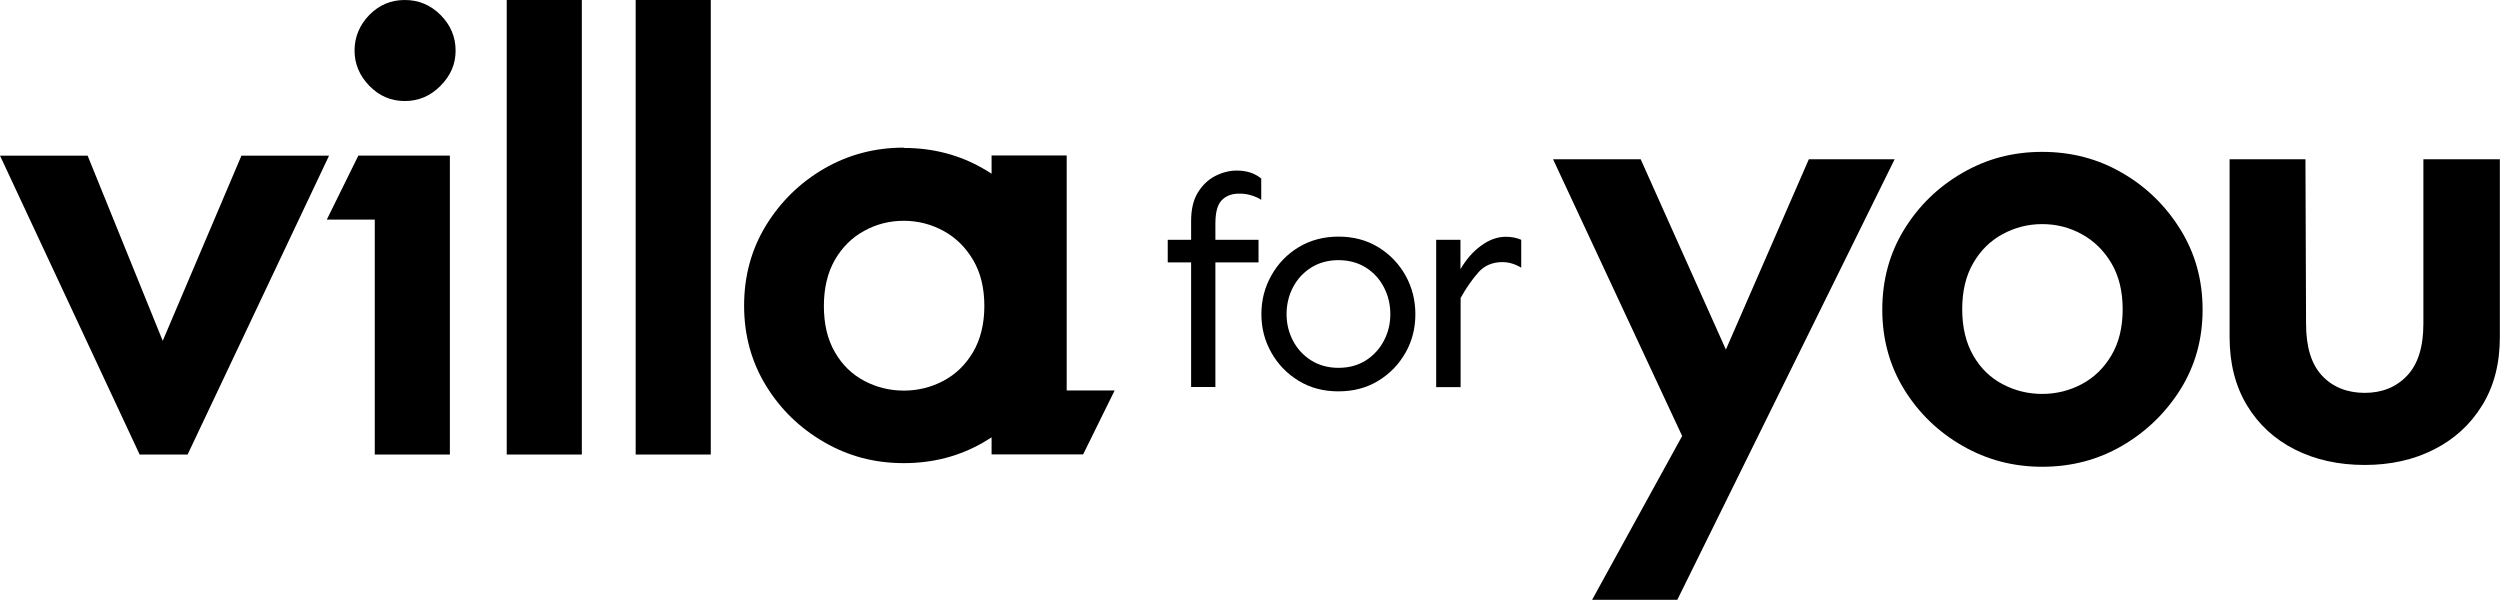 <svg xmlns="http://www.w3.org/2000/svg" id="Laag_2" data-name="Laag 2" viewBox="0 0 165.77 39.77"><g id="Laag_1-2" data-name="Laag 1"><g><path d="M59.93,9.81c1.94,0,3.7.46,5.3,1.39.18.1.35.21.52.32v-1.21h4.98v15.58h3.18l-2.09,4.24h-6.07v-1.13c-.17.11-.35.22-.52.32-1.6.93-3.36,1.39-5.3,1.39s-3.67-.46-5.28-1.39c-1.61-.93-2.9-2.18-3.86-3.75s-1.45-3.34-1.45-5.3.48-3.73,1.45-5.32c.97-1.58,2.26-2.84,3.86-3.77,1.61-.93,3.37-1.39,5.28-1.39M5.81,10.32l4.98,12.28,5.22-12.28h5.81l-9.38,19.82h-3.18L0,10.32h5.81ZM29.83,10.32v19.82h-4.98v-15.58h-3.18l2.09-4.24h6.07ZM38.58,30.14h-4.98V0h4.98v30.14ZM47.13,30.14h-4.98V0h4.98v30.14ZM59.93,14.64c-.94,0-1.82.22-2.63.67-.81.44-1.46,1.09-1.94,1.92-.48.84-.73,1.86-.73,3.06s.24,2.22.73,3.06c.48.84,1.13,1.47,1.94,1.9.81.43,1.69.65,2.63.65s1.82-.22,2.63-.65c.81-.43,1.47-1.07,1.96-1.9s.75-1.86.75-3.06-.25-2.22-.75-3.06-1.15-1.48-1.96-1.92c-.81-.44-1.69-.67-2.63-.67M26.84,0c.92,0,1.71.33,2.37.99.66.66,1,1.45,1,2.36s-.33,1.66-1,2.34c-.66.67-1.45,1.01-2.37,1.01s-1.7-.34-2.35-1.01c-.65-.67-.98-1.45-.98-2.34s.33-1.69.98-2.36c.65-.66,1.43-.99,2.35-.99"></path><path d="M111.22,39.77l14.41-29.21h-5.69l-5.5,12.62-5.65-12.62h-5.81l8.56,18.35-5.97,10.86h5.65ZM135.41,30.95c1.94,0,3.7-.46,5.3-1.39,1.6-.93,2.89-2.18,3.87-3.74.98-1.57,1.47-3.33,1.47-5.29s-.49-3.73-1.47-5.31c-.98-1.58-2.27-2.84-3.87-3.76-1.6-.93-3.36-1.39-5.3-1.39s-3.67.46-5.28,1.39c-1.61.93-2.9,2.18-3.87,3.76-.97,1.58-1.45,3.35-1.45,5.31s.49,3.73,1.45,5.29c.97,1.57,2.26,2.82,3.87,3.74,1.61.93,3.37,1.39,5.28,1.39M135.41,26.12c-.94,0-1.82-.22-2.63-.65-.81-.43-1.46-1.06-1.94-1.9-.48-.84-.73-1.86-.73-3.06s.24-2.22.73-3.06c.48-.84,1.13-1.48,1.94-1.92.81-.44,1.69-.67,2.63-.67s1.82.22,2.63.67c.81.44,1.47,1.09,1.96,1.92.5.84.75,1.86.75,3.06s-.25,2.22-.75,3.06c-.5.84-1.15,1.47-1.96,1.9-.81.43-1.69.65-2.63.65M156.81,30.83c1.7,0,3.23-.34,4.57-1.02,1.35-.68,2.42-1.65,3.2-2.92.79-1.27,1.18-2.78,1.18-4.53v-11.8h-5.07v10.9c0,1.54-.36,2.69-1.08,3.45-.72.76-1.66,1.14-2.81,1.14s-2.12-.38-2.83-1.14c-.71-.76-1.06-1.91-1.06-3.45l-.04-10.9h-5.03v11.8c0,1.75.39,3.26,1.16,4.53.77,1.27,1.83,2.24,3.18,2.92,1.35.68,2.89,1.02,4.61,1.02"></path><path d="M80.59,25.66v-8.26h2.86v-1.5h-2.86v-1.07c0-.73.13-1.24.4-1.53.27-.29.64-.45,1.12-.46.27-.01.55.02.82.1.27.08.51.18.7.31v-1.41c-.42-.35-.96-.53-1.62-.53-.48,0-.96.12-1.43.36-.47.24-.85.61-1.15,1.09-.3.49-.45,1.12-.45,1.89v1.25h-1.55v1.5h1.55v8.26h1.6ZM88.75,25.95c.99,0,1.87-.23,2.64-.7.77-.47,1.37-1.09,1.81-1.87.44-.77.65-1.62.65-2.55s-.22-1.78-.65-2.56c-.44-.78-1.04-1.41-1.81-1.88-.77-.47-1.65-.7-2.64-.7s-1.87.24-2.64.7c-.77.47-1.37,1.09-1.81,1.88-.44.78-.66,1.63-.66,2.56s.22,1.77.66,2.55c.44.78,1.04,1.4,1.81,1.87.77.47,1.65.7,2.64.7M88.75,24.39c-.69,0-1.3-.17-1.82-.5-.52-.33-.92-.77-1.2-1.31-.28-.54-.42-1.12-.42-1.75s.14-1.23.42-1.77c.28-.54.68-.98,1.2-1.31.52-.33,1.13-.5,1.82-.5s1.31.17,1.83.5c.52.33.91.77,1.19,1.31.28.54.42,1.13.42,1.77s-.14,1.21-.42,1.75c-.28.54-.68.98-1.19,1.31-.52.33-1.12.5-1.83.5M96.85,25.66v-5.9c.36-.65.75-1.21,1.16-1.68.41-.47.95-.7,1.61-.7.42,0,.83.12,1.25.37v-1.85c-.3-.13-.64-.2-1.02-.2-.56,0-1.11.2-1.64.59-.54.39-.99.91-1.37,1.56v-1.95h-1.61v9.77h1.61Z"></path></g></g></svg>